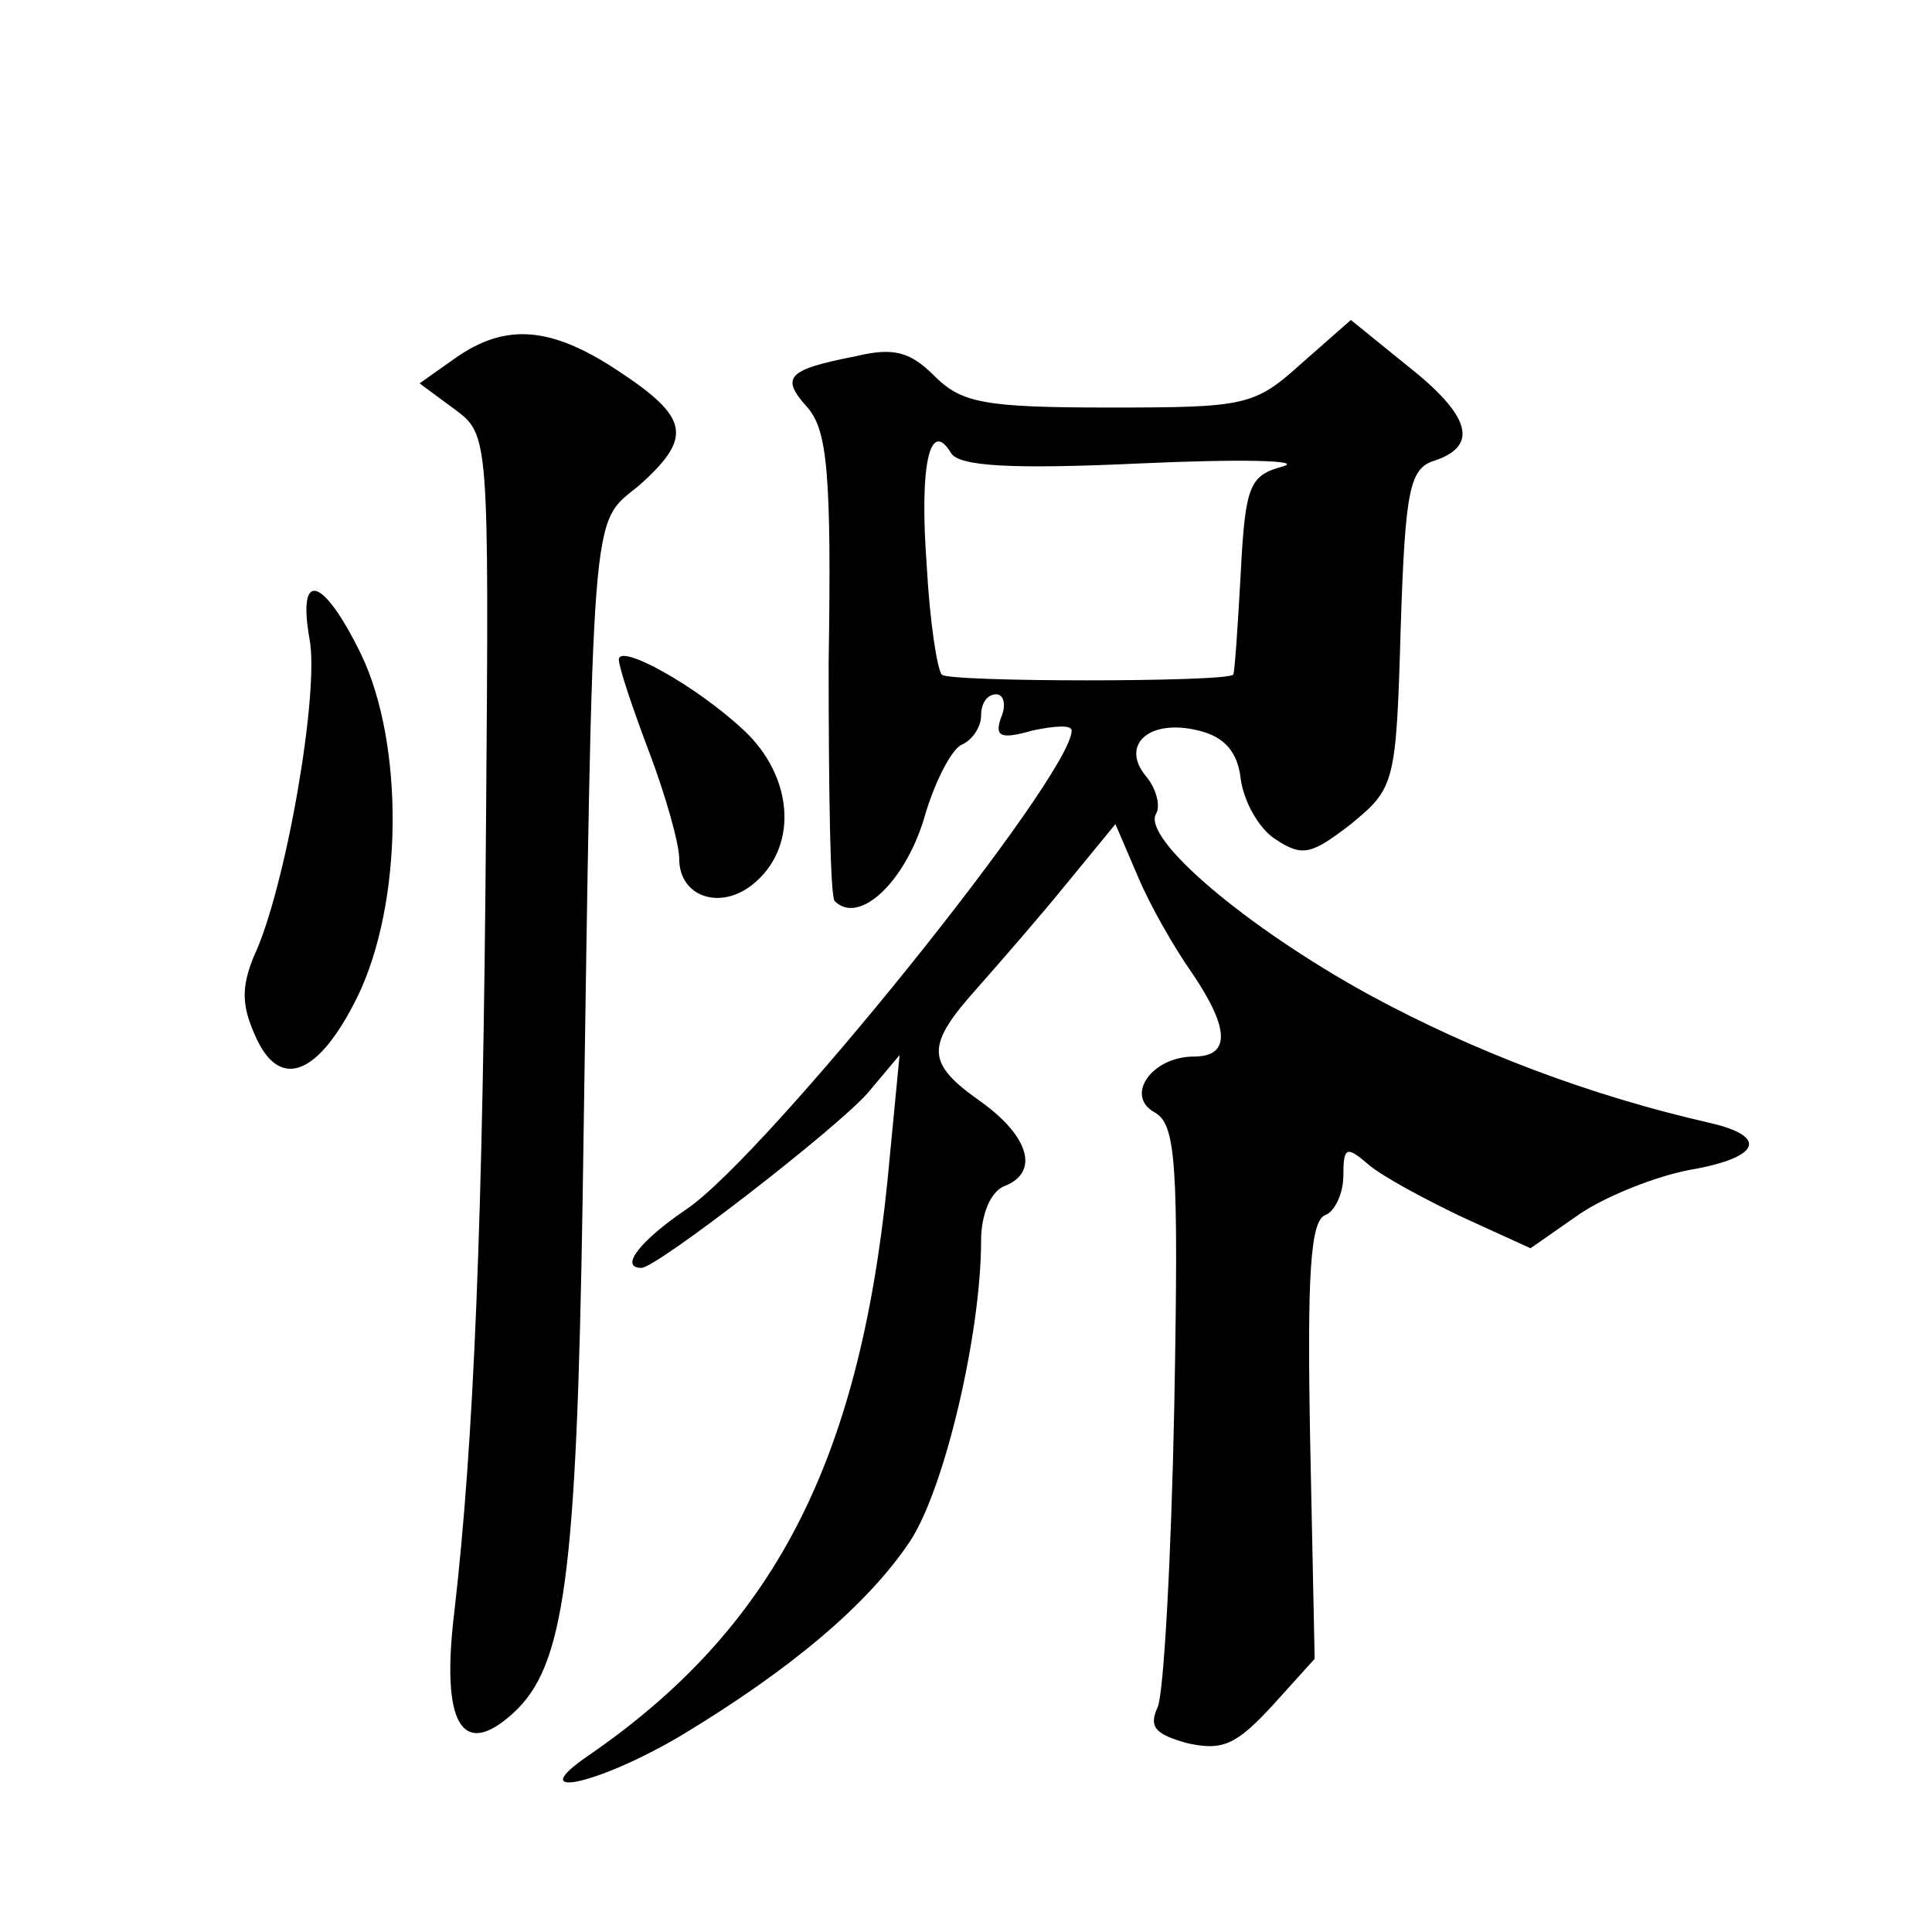 <?xml version="1.0" standalone="no"?>
<!DOCTYPE svg PUBLIC "-//W3C//DTD SVG 20010904//EN"
 "http://www.w3.org/TR/2001/REC-SVG-20010904/DTD/svg10.dtd">
<svg version="1.0" xmlns="http://www.w3.org/2000/svg"
 width="128pt" height="128pt" viewBox="0 0 128 128"
 preserveAspectRatio="xMidYMid meet">
<g transform="translate(0,128) scale(0.1,-0.1)"
fill="#0" stroke="none">
<path d="M862 1039 c-31 -28 -37 -29 -127 -29 -83 0 -98 3 -116 21 -16 16 -27 19
-52 13 -46 -9 -50 -14 -32 -34 13 -15 16 -43 14 -169 0 -84 1 -155 4 -158 16 -16
46 12 59 54 7 25 19 48 26 50 6 3 12 11 12 19 0 8 4 14 10 14 5 0 7 -7 3 -16 -4
-12 0 -14 21 -8 14 3 26 4 26 0 0 -30 -202 -281 -255 -317 -31 -21 -45 -39 -30
-39 10 0 129 92 150 116 l21 25 -8 -83 c-19 -188 -76 -297 -198 -381 -44 -30 5
-20 61 13 73 44 124 87 152 129 23 35 47 138 47 199 0 17 6 32 15 36 24 9 17 33
-15 56 -37 26 -37 37 -2 76 15 17 42 48 59 69 l32 39 15 -35 c8 -19 24 -47 36 -64
25 -37 25 -55 1 -55 -28 0 -46 -26 -26 -37 14 -8 16 -32 13 -194 -2 -101 -7 -191
-11 -200 -6 -13 -2 -18 20 -24 23 -5 32 -1 56 25 l28 31 -3 145 c-2 108 0 145 10
149 6 2 12 14 12 26 0 19 2 20 16 8 9 -8 37 -23 62 -35 l46 -21 33 23 c18 12 51
25 73 29 46 8 52 22 13 31 -79 18 -156 47 -226 85 -82 45 -151 104 -141 120 3 5
0 17 -7 25 -17 21 3 38 35 30 17 -4 26 -14 28 -32 2 -15 12 -33 23 -40 18 -12 24
-10 50 10 29 24 30 26 33 130 3 93 6 106 23 111 29 10 23 30 -19 63 l-37 30 -33
-29z m-106 -66 c66 3 108 2 94 -2 -22 -6 -25 -12 -28 -71 -2 -36 -4 -66 -5 -67
-5 -5 -188 -5 -193 0 -3 3 -8 35 -10 72 -5 67 2 98 16 75 5 -9 40 -11 126 -7z M302
1043 l-24 -17 23 -17 c23 -17 23 -17 21 -275 -2 -263 -8 -409 -21 -522 -9 -74 5
-98 39 -67 34 31 42 90 46 340 7 467 5 447 37 473 36 32 34 45 -13 76 -45 30 -75
32 -108 9z M205 857 c7 -35 -16 -167 -37 -211 -8 -20 -8 -32 1 -52 16 -37 42 -27
68 26 30 62 31 167 2 227 -25 51 -42 56 -34 10z M410 843 c0 -5 9 -32 20 -61 11
-29 20 -61 20 -71 0 -26 29 -35 51 -15 28 25 24 70 -8 100 -32 30 -83 58 -83 47z"/>
</g>
</svg>
